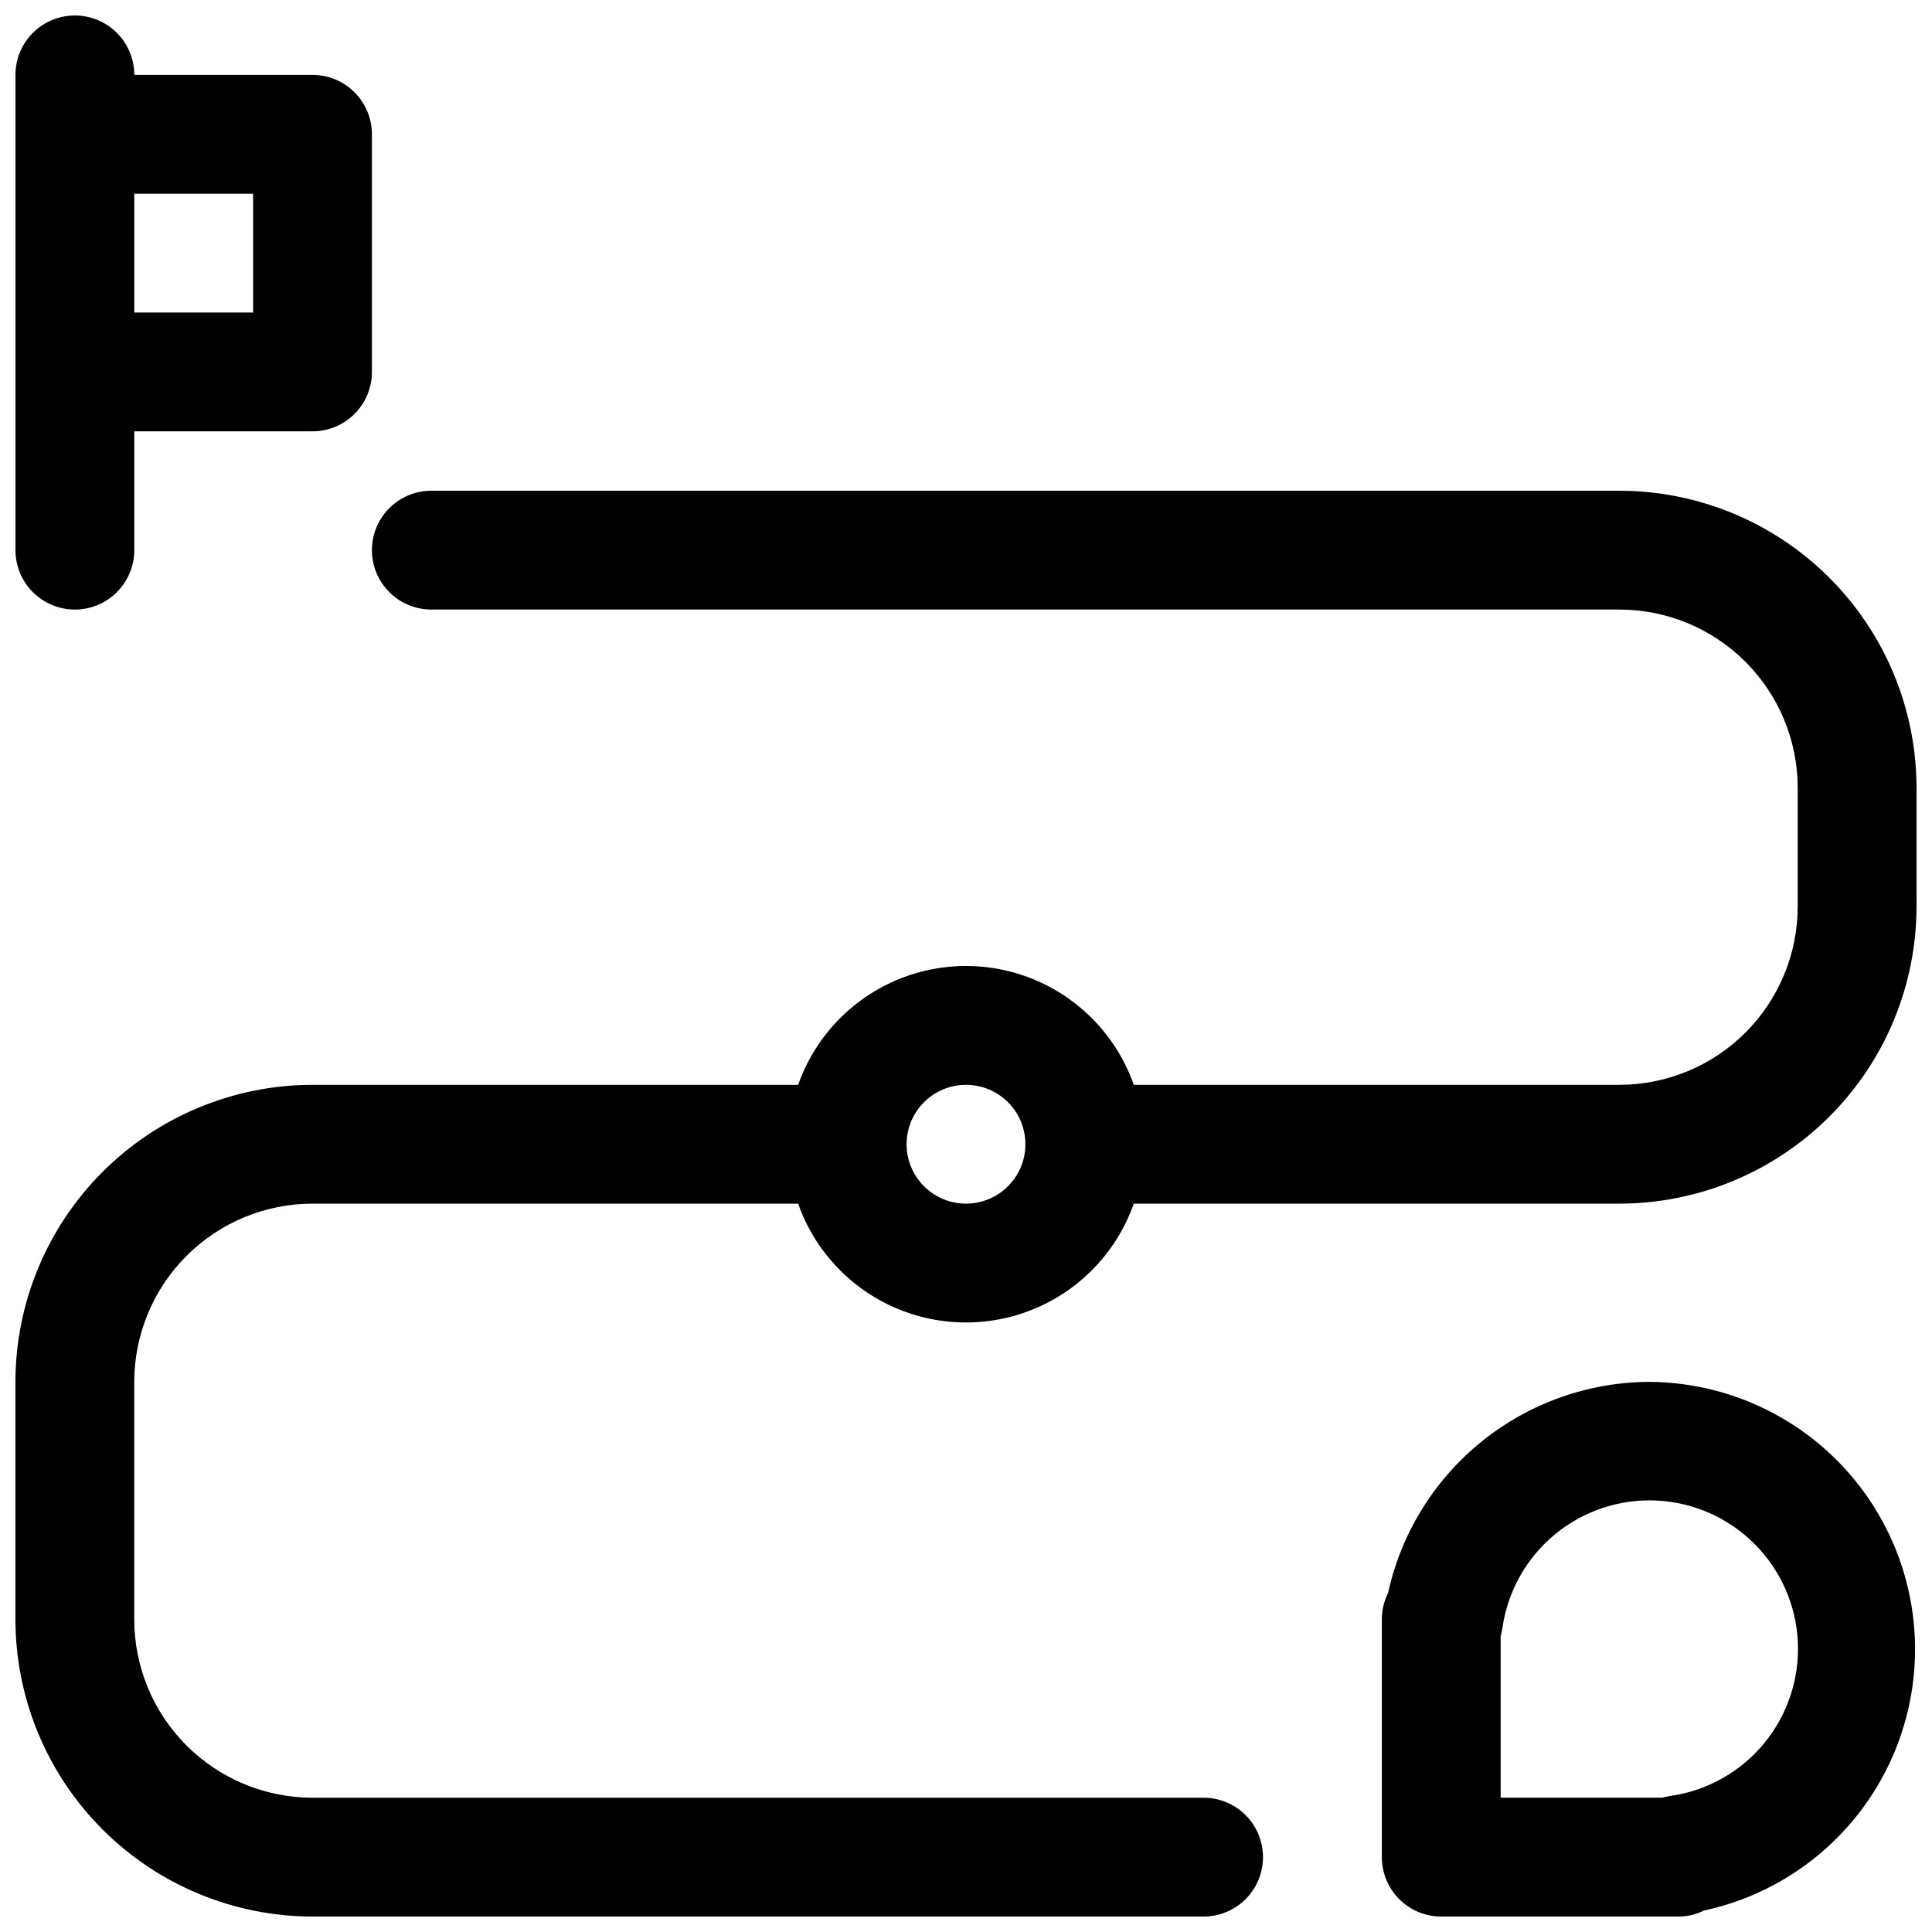 <?xml version="1.0" encoding="UTF-8"?>
<!-- Uploaded to: ICON Repo, www.iconrepo.com, Generator: ICON Repo Mixer Tools -->
<svg width="800px" height="800px" version="1.1" viewBox="144 144 512 512" xmlns="http://www.w3.org/2000/svg">
 <defs>
  <clipPath id="c">
   <path d="m510 510h141.9v141.9h-141.9z"/>
  </clipPath>
  <clipPath id="b">
   <path d="m148.09 274h503.81v377.9h-503.81z"/>
  </clipPath>
  <clipPath id="a">
   <path d="m148.09 148.09h94.906v157.91h-94.906z"/>
  </clipPath>
 </defs>
 <g>
  <g clip-path="url(#c)">
   <path d="m581.05 510.21c-16.176 0.078-31.844 5.66-44.426 15.832-12.578 10.172-21.316 24.328-24.777 40.129-1.086 2.18-1.648 4.582-1.645 7.016v62.977c0 4.176 1.66 8.18 4.609 11.133 2.953 2.953 6.957 4.609 11.133 4.609h62.977c2.289-0.008 4.547-0.547 6.59-1.574 22.973-4.922 42.008-20.914 50.824-42.688 8.816-21.777 6.262-46.508-6.812-66.023-13.078-19.516-34.98-31.281-58.473-31.41zm5.637 109.73c-0.738 0.109-1.465 0.266-2.18 0.473h-42.816v-42.824c0.207-0.711 0.367-1.438 0.473-2.172 1.383-9.699 6.332-18.531 13.883-24.773 7.551-6.242 17.156-9.445 26.941-8.984 9.785 0.465 19.047 4.559 25.973 11.484 6.926 6.93 11.023 16.188 11.484 25.973 0.461 9.785-2.742 19.395-8.984 26.941-6.242 7.551-15.074 12.5-24.773 13.883z"/>
  </g>
  <g clip-path="url(#b)">
   <path d="m573.18 274.05h-314.88c-5.625 0-10.82 3-13.633 7.871-2.812 4.871-2.812 10.871 0 15.746 2.812 4.871 8.008 7.871 13.633 7.871h314.88c12.523 0.012 24.527 4.992 33.383 13.848 8.855 8.855 13.836 20.859 13.848 33.383v31.488c-0.012 12.523-4.992 24.531-13.848 33.387-8.855 8.852-20.859 13.832-33.383 13.848h-128.71c-4.352-12.355-13.641-22.344-25.648-27.574-12.008-5.227-25.648-5.227-37.656 0-12.008 5.231-21.301 15.219-25.648 27.574h-128.71c-20.871 0.02-40.879 8.324-55.637 23.082-14.758 14.758-23.059 34.766-23.082 55.637v62.977c0.023 20.871 8.324 40.879 23.082 55.637 14.758 14.758 34.766 23.059 55.637 23.082h236.16c5.621 0 10.82-3 13.633-7.871s2.812-10.871 0-15.742c-2.812-4.875-8.012-7.875-13.633-7.875h-236.16c-12.52-0.012-24.527-4.992-33.383-13.848-8.855-8.855-13.836-20.859-13.848-33.383v-62.977c0.012-12.523 4.992-24.531 13.848-33.383 8.855-8.855 20.863-13.836 33.383-13.848h128.71c4.348 12.352 13.641 22.34 25.648 27.57 12.008 5.227 25.648 5.227 37.656 0 12.008-5.231 21.297-15.219 25.648-27.57h128.71c20.871-0.023 40.879-8.324 55.637-23.082 14.758-14.758 23.059-34.77 23.082-55.641v-31.488c-0.023-20.871-8.324-40.879-23.082-55.637-14.758-14.758-34.766-23.059-55.637-23.082zm-173.18 188.93c-4.176 0-8.18-1.66-11.133-4.613-2.953-2.953-4.613-6.957-4.613-11.133s1.66-8.18 4.613-11.133c2.953-2.953 6.957-4.609 11.133-4.609s8.18 1.656 11.133 4.609c2.949 2.953 4.609 6.957 4.609 11.133s-1.66 8.18-4.609 11.133c-2.953 2.953-6.957 4.613-11.133 4.613z"/>
  </g>
  <g clip-path="url(#a)">
   <path d="m163.84 305.54c4.176 0 8.184-1.66 11.133-4.613 2.953-2.953 4.613-6.957 4.613-11.133v-31.488h47.23c4.176 0 8.18-1.656 11.133-4.609 2.953-2.953 4.613-6.957 4.613-11.133v-62.977c0-4.176-1.66-8.18-4.613-11.133-2.953-2.953-6.957-4.613-11.133-4.613h-47.23c0-5.621-3-10.82-7.871-13.633-4.871-2.812-10.875-2.812-15.746 0s-7.871 8.012-7.871 13.633v125.95c0 4.176 1.66 8.18 4.609 11.133 2.953 2.953 6.961 4.613 11.133 4.613zm47.234-110.21v31.488h-31.488v-31.488z"/>
  </g>
 </g>
</svg>